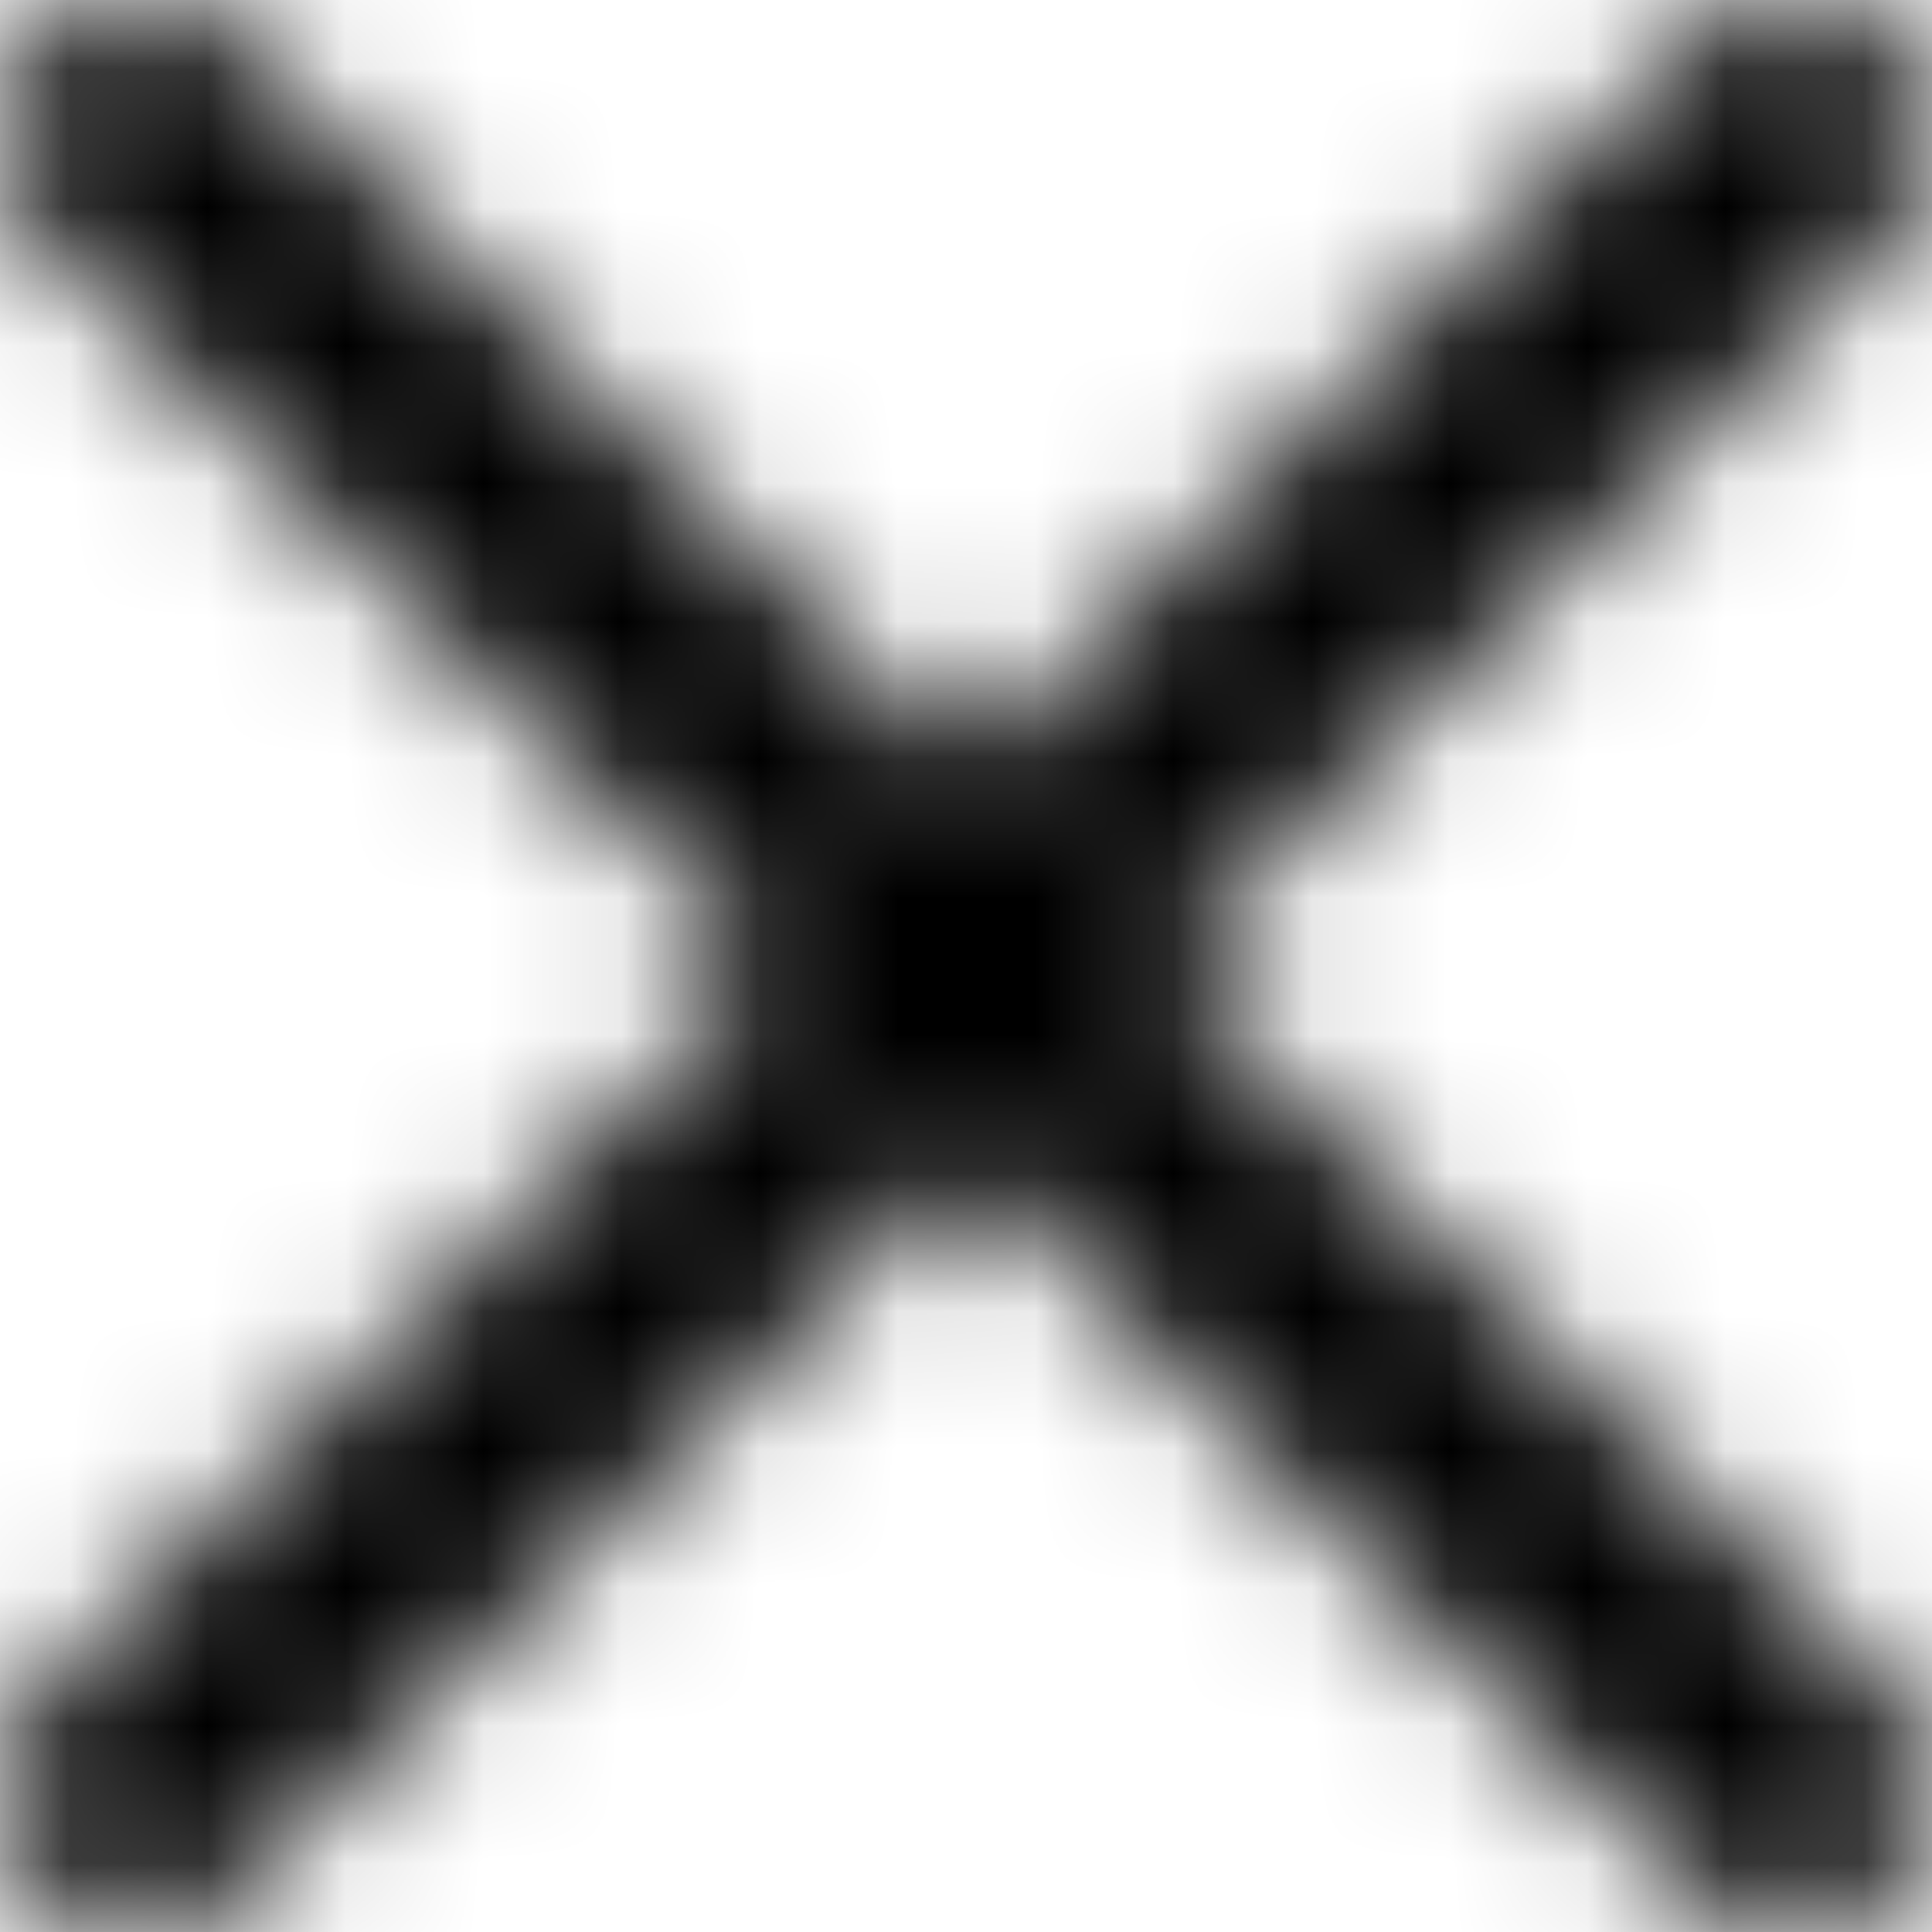 <?xml version="1.0" encoding="UTF-8"?>
<svg width="14px" height="14px" viewBox="0 0 14 14" version="1.1" xmlns="http://www.w3.org/2000/svg" xmlns:xlink="http://www.w3.org/1999/xlink">
    <!-- Generator: Sketch 58 (84663) - https://sketch.com -->
    <title>dls-glyph-close</title>
    <desc>Created with Sketch.</desc>
    <defs>
        <path d="M9.412,8 L14.709,2.704 C15.097,2.315 15.097,1.68 14.709,1.291 C14.32,0.903 13.685,0.903 13.296,1.291 L8,6.588 L2.704,1.291 C2.315,0.903 1.68,0.903 1.291,1.291 C0.903,1.68 0.903,2.315 1.291,2.704 L6.588,8 L1.291,13.296 C0.903,13.685 0.903,14.32 1.291,14.709 C1.68,15.097 2.315,15.097 2.704,14.709 L8,9.412 L13.296,14.709 C13.685,15.097 14.32,15.097 14.709,14.709 C15.097,14.32 15.097,13.685 14.709,13.296 L9.412,8 Z" id="path-1"></path>
    </defs>
    <g id="Style" stroke="none" stroke-width="1" fill="none" fill-rule="evenodd">
        <g id="Style-/-Glyphs" transform="translate(-300, -311)">
            <g id="Glyphs" transform="translate(50, 310)">
                <g id="dls-glyph-close" transform="translate(203, 0)">
                    <g id="Style-/-Icons-&amp;-Glyphs-/-Glyphs-/-Close" transform="translate(46, 0)">
                        <mask id="mask-2" fill="white">
                            <use xlink:href="#path-1"></use>
                        </mask>
                        <use id="Mask" fill-opacity="1.49011614e-09" fill="#000000" fill-rule="evenodd" xlink:href="#path-1"></use>
                        <g id="Style-/-Colors-/-02-Secondary-/-Black" mask="url(#mask-2)" fill="#000000" fill-rule="nonzero">
                            <rect id="Swatch" x="0" y="0" width="16" height="16"></rect>
                        </g>
                    </g>
                </g>
            </g>
        </g>
    </g>
</svg>